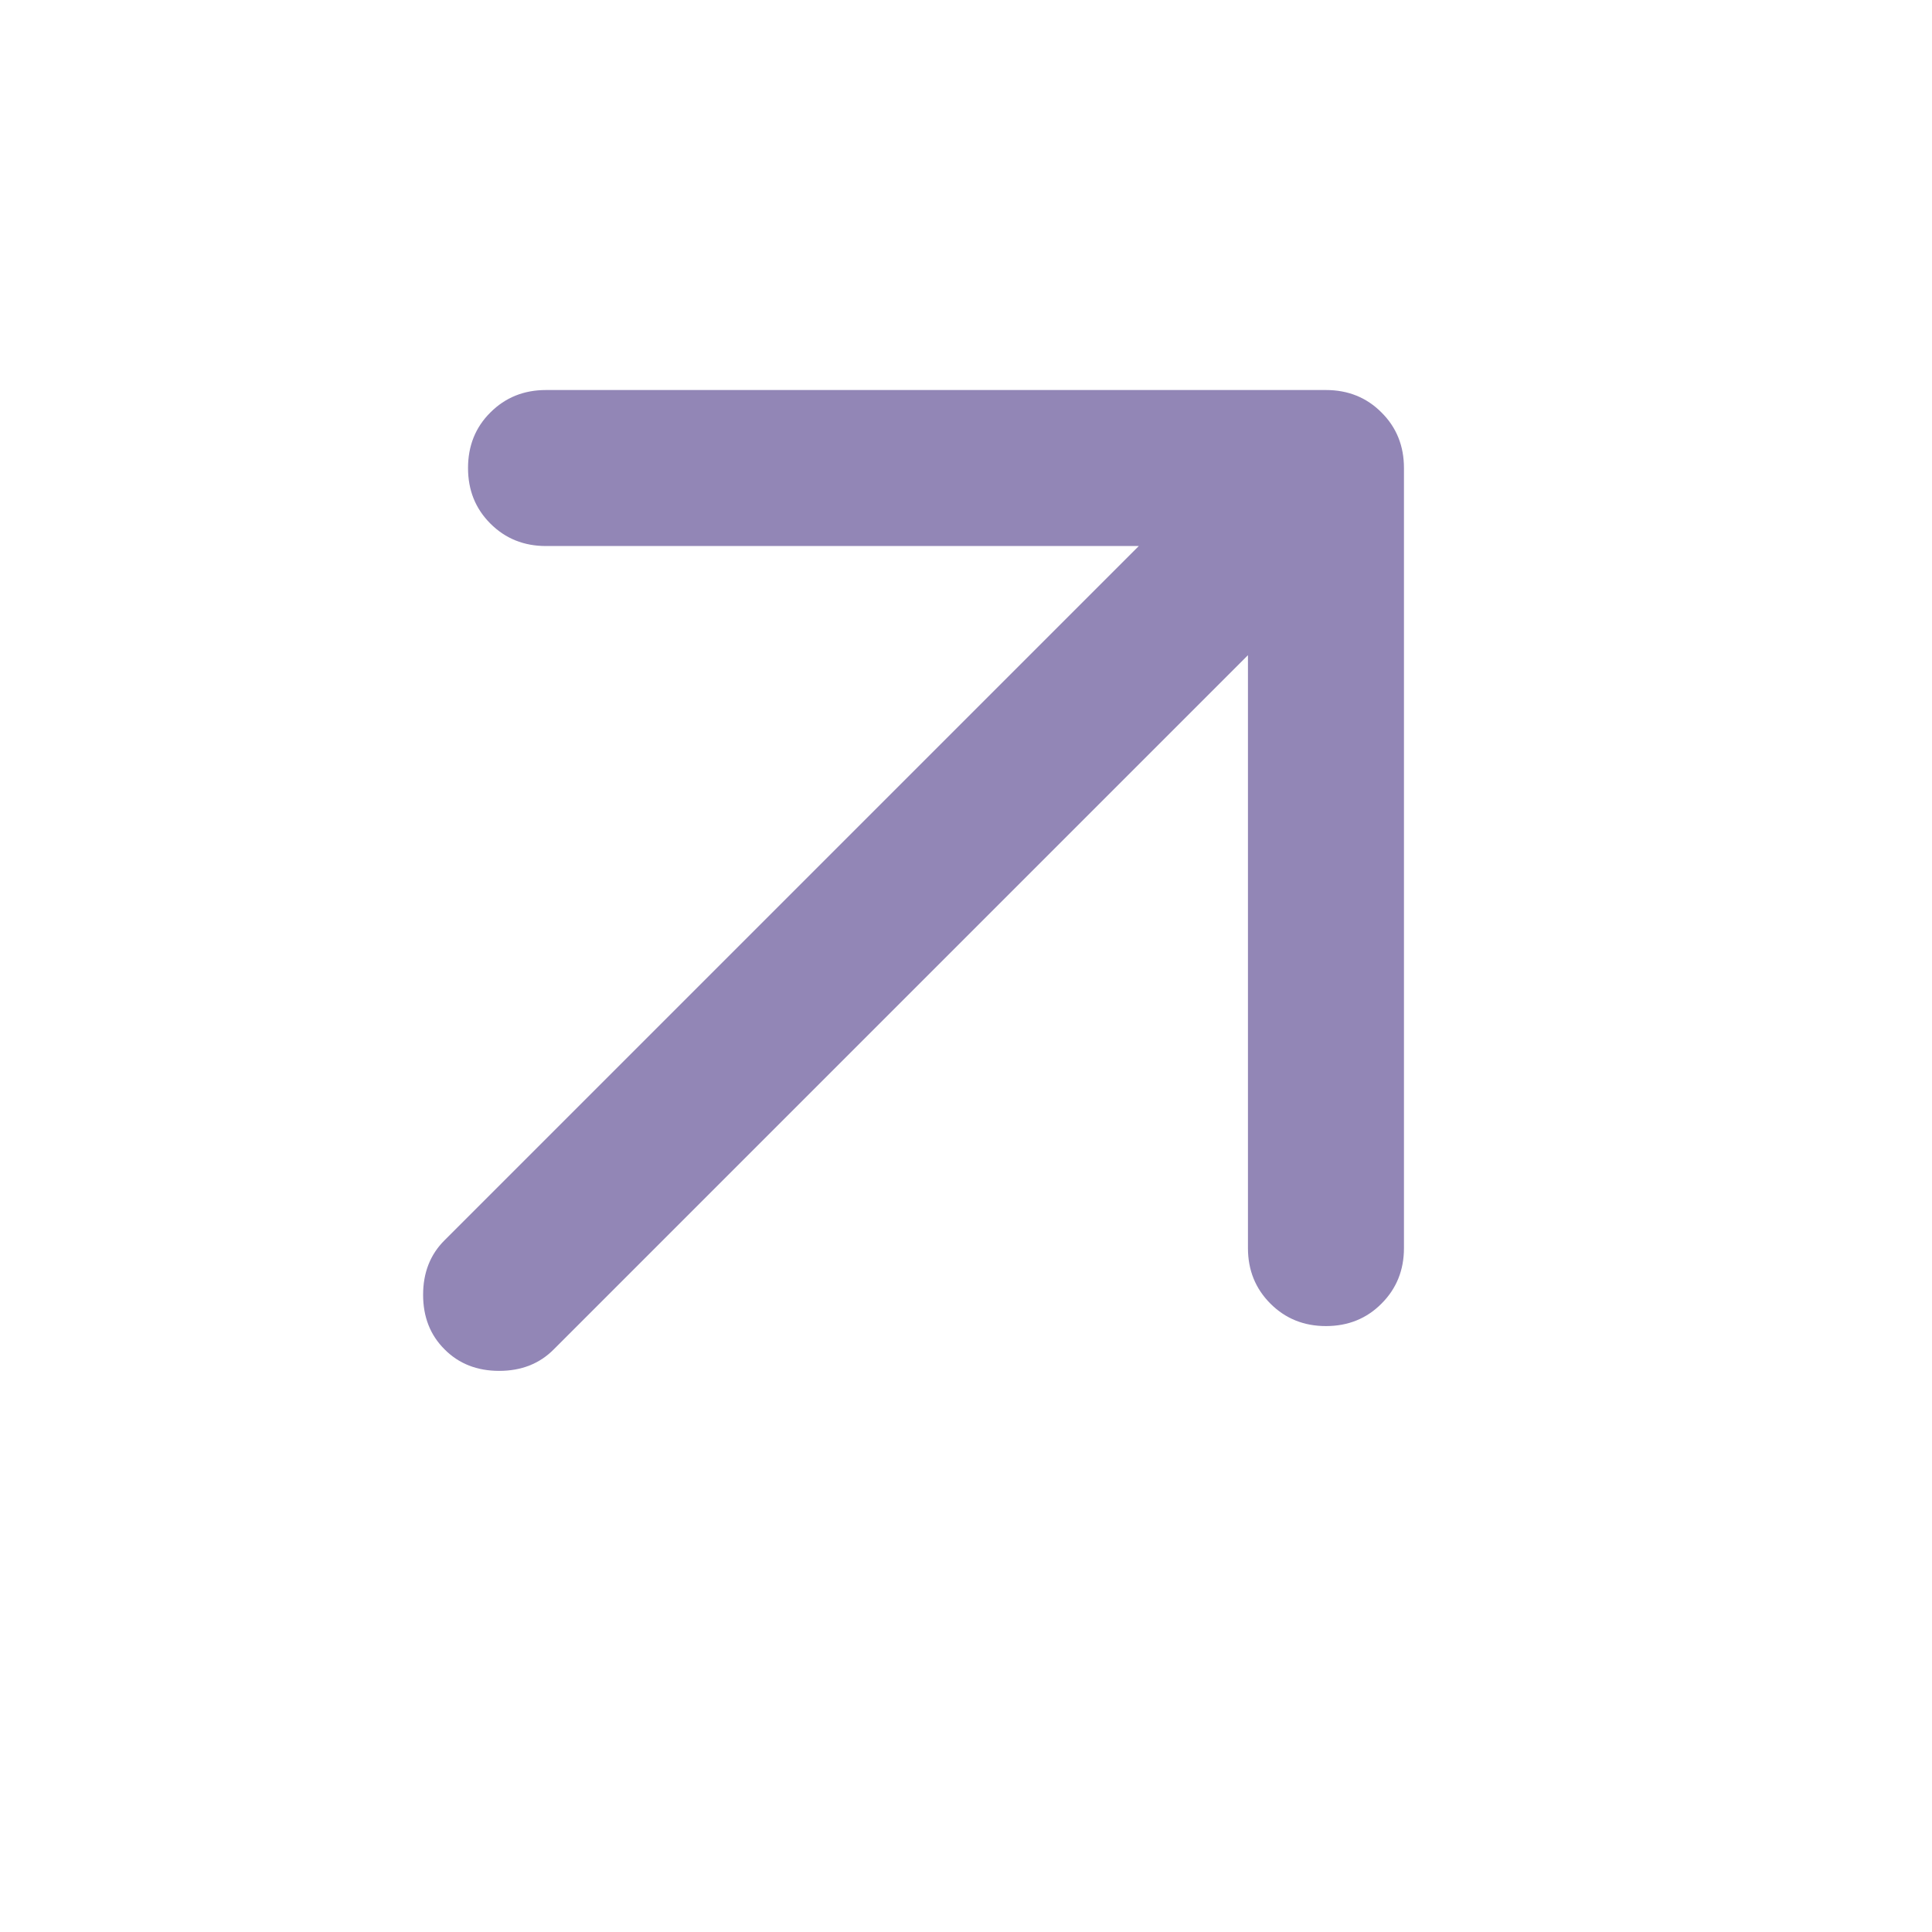 <?xml version="1.0" encoding="utf-8"?>
<svg xmlns="http://www.w3.org/2000/svg" fill="none" height="100%" overflow="visible" preserveAspectRatio="none" style="display: block;" viewBox="0 0 16 16" width="100%">
<g id="arrow_outward">
<mask height="16" id="mask0_0_5" maskUnits="userSpaceOnUse" style="mask-type:alpha" width="16" x="0" y="0">
<rect fill="#D9D9D9" height="15.503" id="Bounding box" width="15.503"/>
</mask>
<g mask="url(#mask0_0_5)">
<path d="M10.335 5.426L4.586 11.175C4.468 11.294 4.317 11.353 4.134 11.353C3.951 11.353 3.8 11.294 3.682 11.175C3.563 11.057 3.504 10.906 3.504 10.723C3.504 10.54 3.563 10.389 3.682 10.271L9.431 4.522H4.522C4.338 4.522 4.185 4.46 4.061 4.336C3.937 4.212 3.876 4.059 3.876 3.876C3.876 3.693 3.937 3.539 4.061 3.416C4.185 3.292 4.338 3.23 4.522 3.23H10.981C11.164 3.23 11.318 3.292 11.441 3.416C11.565 3.539 11.627 3.693 11.627 3.876V10.336C11.627 10.519 11.565 10.672 11.441 10.796C11.318 10.92 11.164 10.982 10.981 10.982C10.798 10.982 10.645 10.92 10.521 10.796C10.397 10.672 10.335 10.519 10.335 10.336V5.426Z" fill="#9286B6" id="arrow_outward_2"/>
</g>
</g>
</svg>